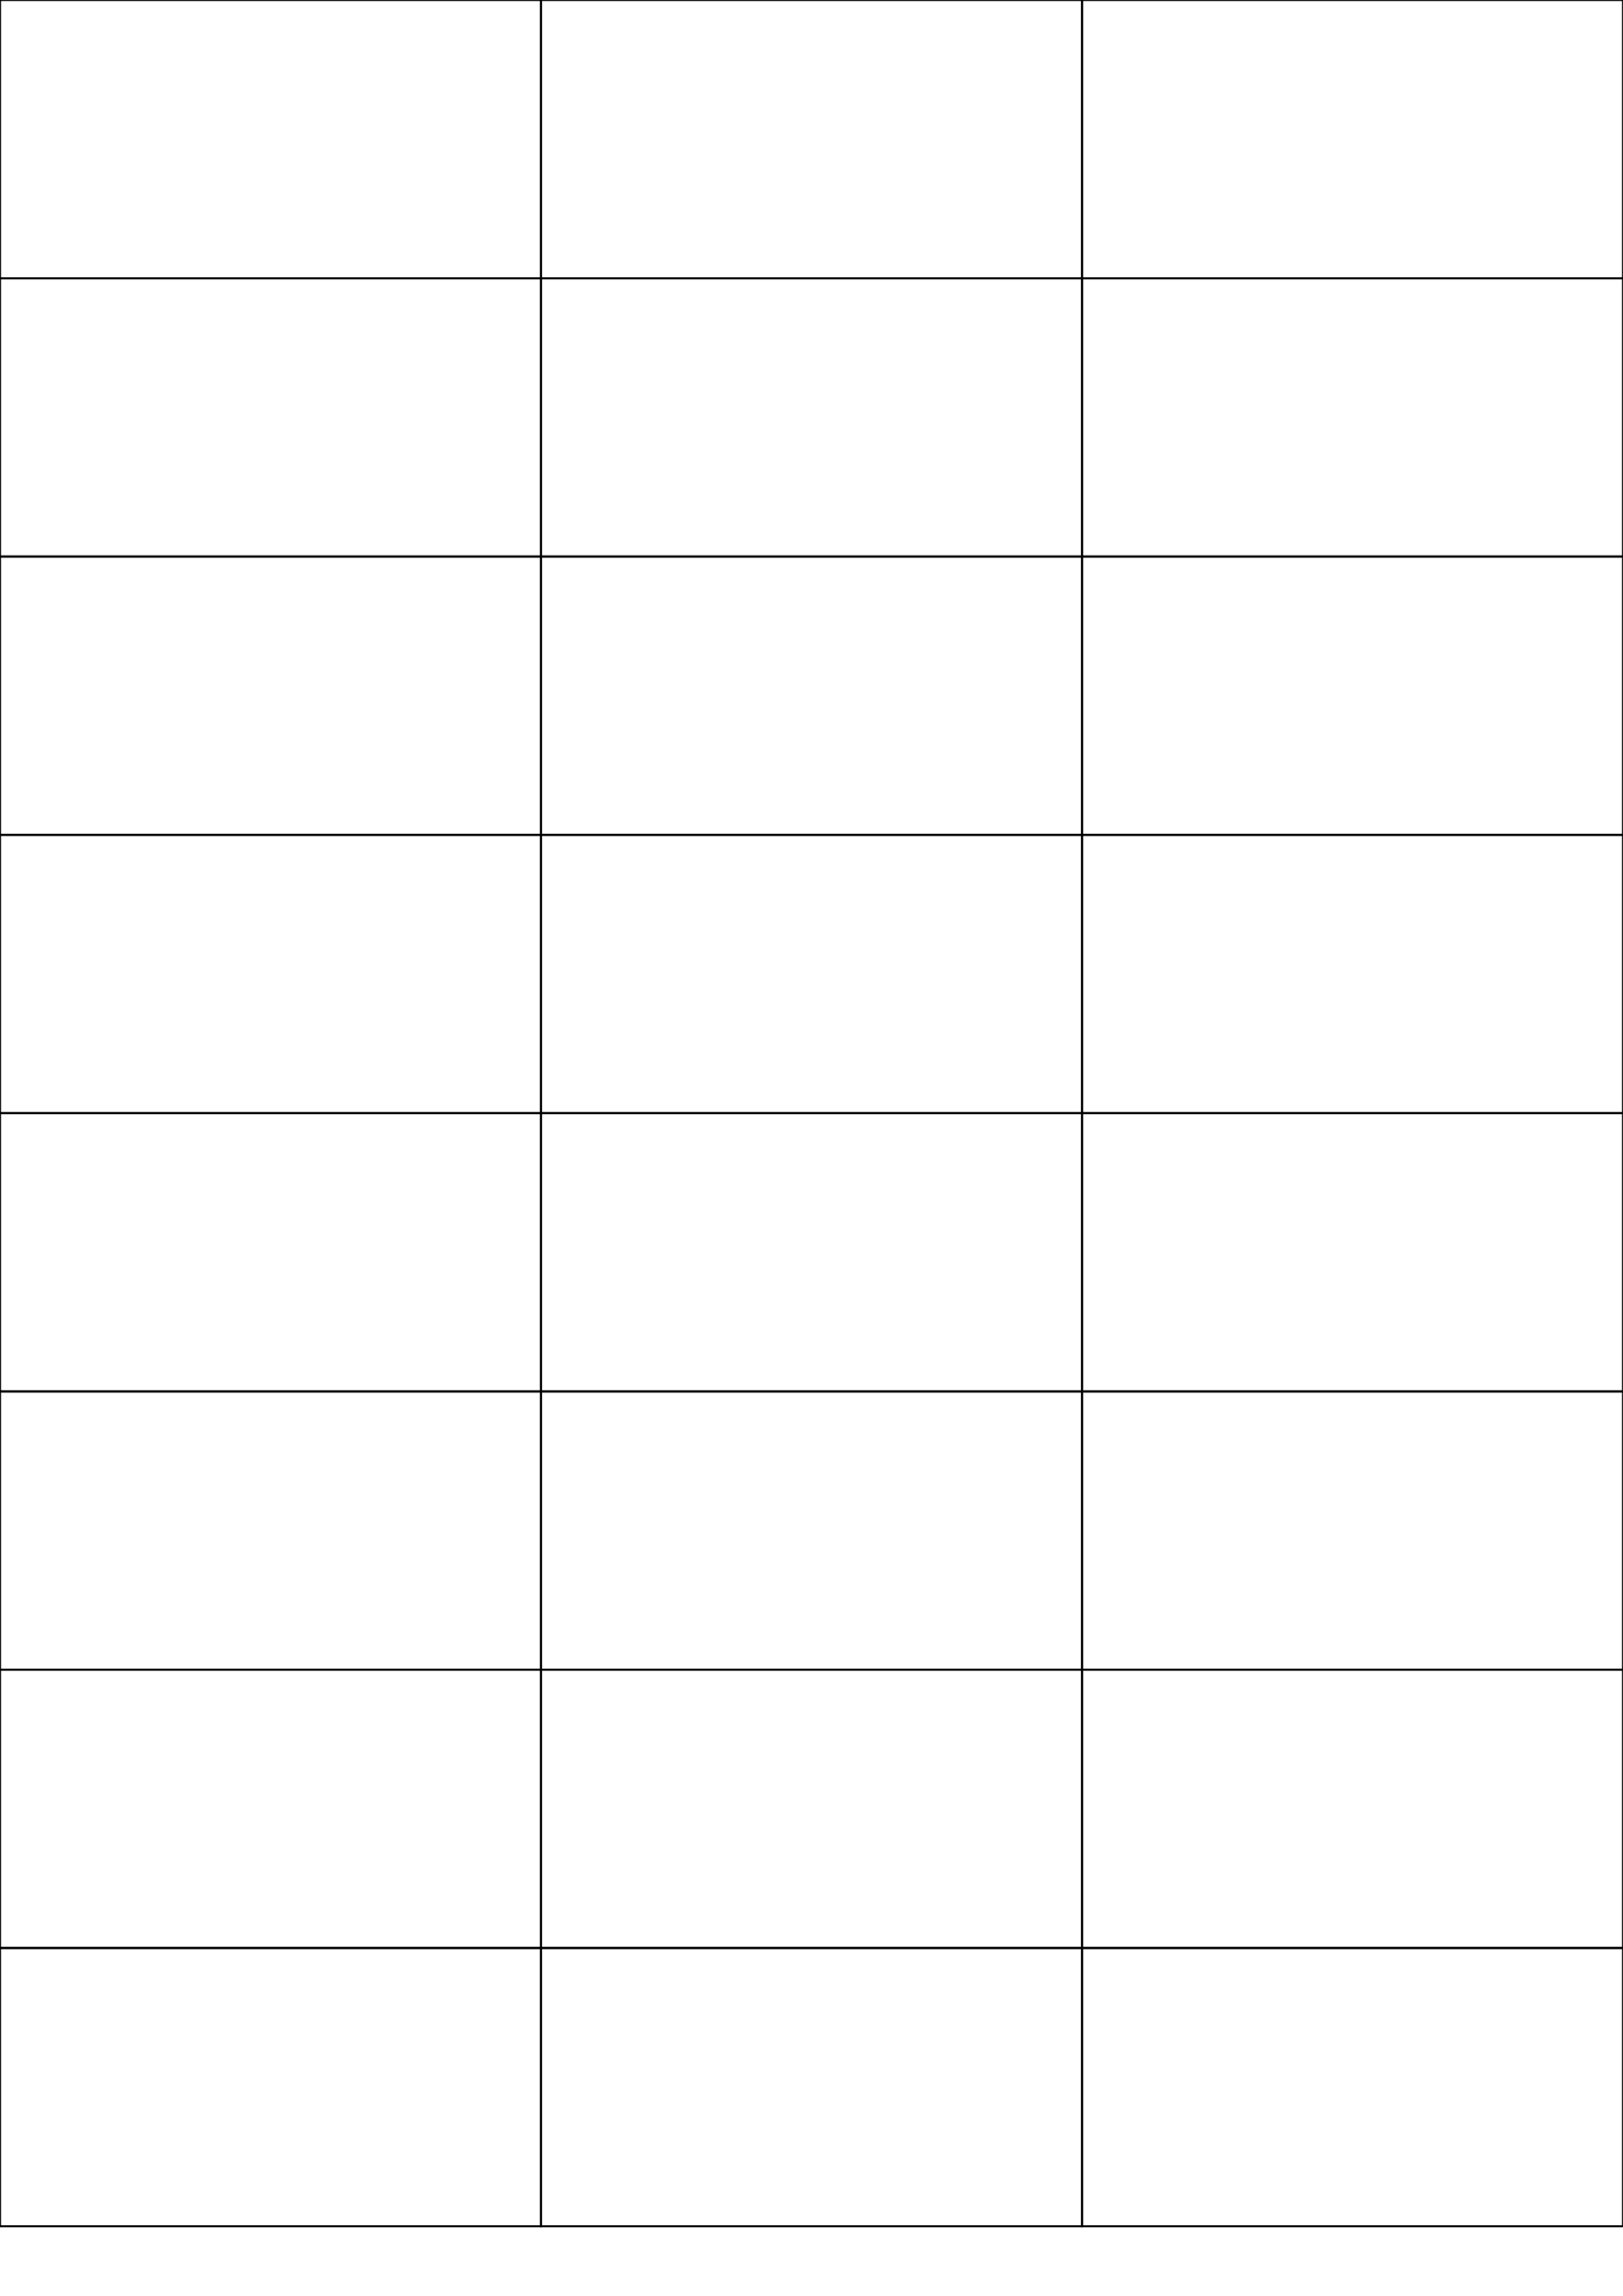   <svg xmlns="http://www.w3.org/2000/svg"
       width="595.28pt"
       height="841.89pt">

        <rect
              x="0.0pt"
              y="0.0pt"
              width="198.43pt"
              height="102.05pt"
              stroke="black"
              fill="none"
        />
        <rect
              x="198.43pt"
              y="0.0pt"
              width="198.43pt"
              height="102.05pt"
              stroke="black"
              fill="none"
        />
        <rect
              x="396.86pt"
              y="0.0pt"
              width="198.43pt"
              height="102.05pt"
              stroke="black"
              fill="none"
        />
        <rect
              x="0.0pt"
              y="102.05pt"
              width="198.43pt"
              height="102.05pt"
              stroke="black"
              fill="none"
        />
        <rect
              x="198.43pt"
              y="102.05pt"
              width="198.43pt"
              height="102.05pt"
              stroke="black"
              fill="none"
        />
        <rect
              x="396.86pt"
              y="102.05pt"
              width="198.43pt"
              height="102.05pt"
              stroke="black"
              fill="none"
        />
        <rect
              x="0.0pt"
              y="204.1pt"
              width="198.43pt"
              height="102.05pt"
              stroke="black"
              fill="none"
        />
        <rect
              x="198.43pt"
              y="204.1pt"
              width="198.43pt"
              height="102.05pt"
              stroke="black"
              fill="none"
        />
        <rect
              x="396.86pt"
              y="204.1pt"
              width="198.43pt"
              height="102.05pt"
              stroke="black"
              fill="none"
        />
        <rect
              x="0.0pt"
              y="306.15pt"
              width="198.43pt"
              height="102.05pt"
              stroke="black"
              fill="none"
        />
        <rect
              x="198.43pt"
              y="306.15pt"
              width="198.43pt"
              height="102.05pt"
              stroke="black"
              fill="none"
        />
        <rect
              x="396.86pt"
              y="306.15pt"
              width="198.43pt"
              height="102.05pt"
              stroke="black"
              fill="none"
        />
        <rect
              x="0.0pt"
              y="408.2pt"
              width="198.43pt"
              height="102.05pt"
              stroke="black"
              fill="none"
        />
        <rect
              x="198.43pt"
              y="408.2pt"
              width="198.43pt"
              height="102.05pt"
              stroke="black"
              fill="none"
        />
        <rect
              x="396.86pt"
              y="408.2pt"
              width="198.43pt"
              height="102.05pt"
              stroke="black"
              fill="none"
        />
        <rect
              x="0.0pt"
              y="510.25pt"
              width="198.43pt"
              height="102.05pt"
              stroke="black"
              fill="none"
        />
        <rect
              x="198.43pt"
              y="510.25pt"
              width="198.43pt"
              height="102.05pt"
              stroke="black"
              fill="none"
        />
        <rect
              x="396.86pt"
              y="510.25pt"
              width="198.43pt"
              height="102.05pt"
              stroke="black"
              fill="none"
        />
        <rect
              x="0.0pt"
              y="612.3pt"
              width="198.43pt"
              height="102.05pt"
              stroke="black"
              fill="none"
        />
        <rect
              x="198.43pt"
              y="612.3pt"
              width="198.43pt"
              height="102.05pt"
              stroke="black"
              fill="none"
        />
        <rect
              x="396.86pt"
              y="612.3pt"
              width="198.43pt"
              height="102.05pt"
              stroke="black"
              fill="none"
        />
        <rect
              x="0.0pt"
              y="714.35pt"
              width="198.43pt"
              height="102.05pt"
              stroke="black"
              fill="none"
        />
        <rect
              x="198.43pt"
              y="714.35pt"
              width="198.43pt"
              height="102.05pt"
              stroke="black"
              fill="none"
        />
        <rect
              x="396.86pt"
              y="714.35pt"
              width="198.43pt"
              height="102.05pt"
              stroke="black"
              fill="none"
        />
  </svg>
